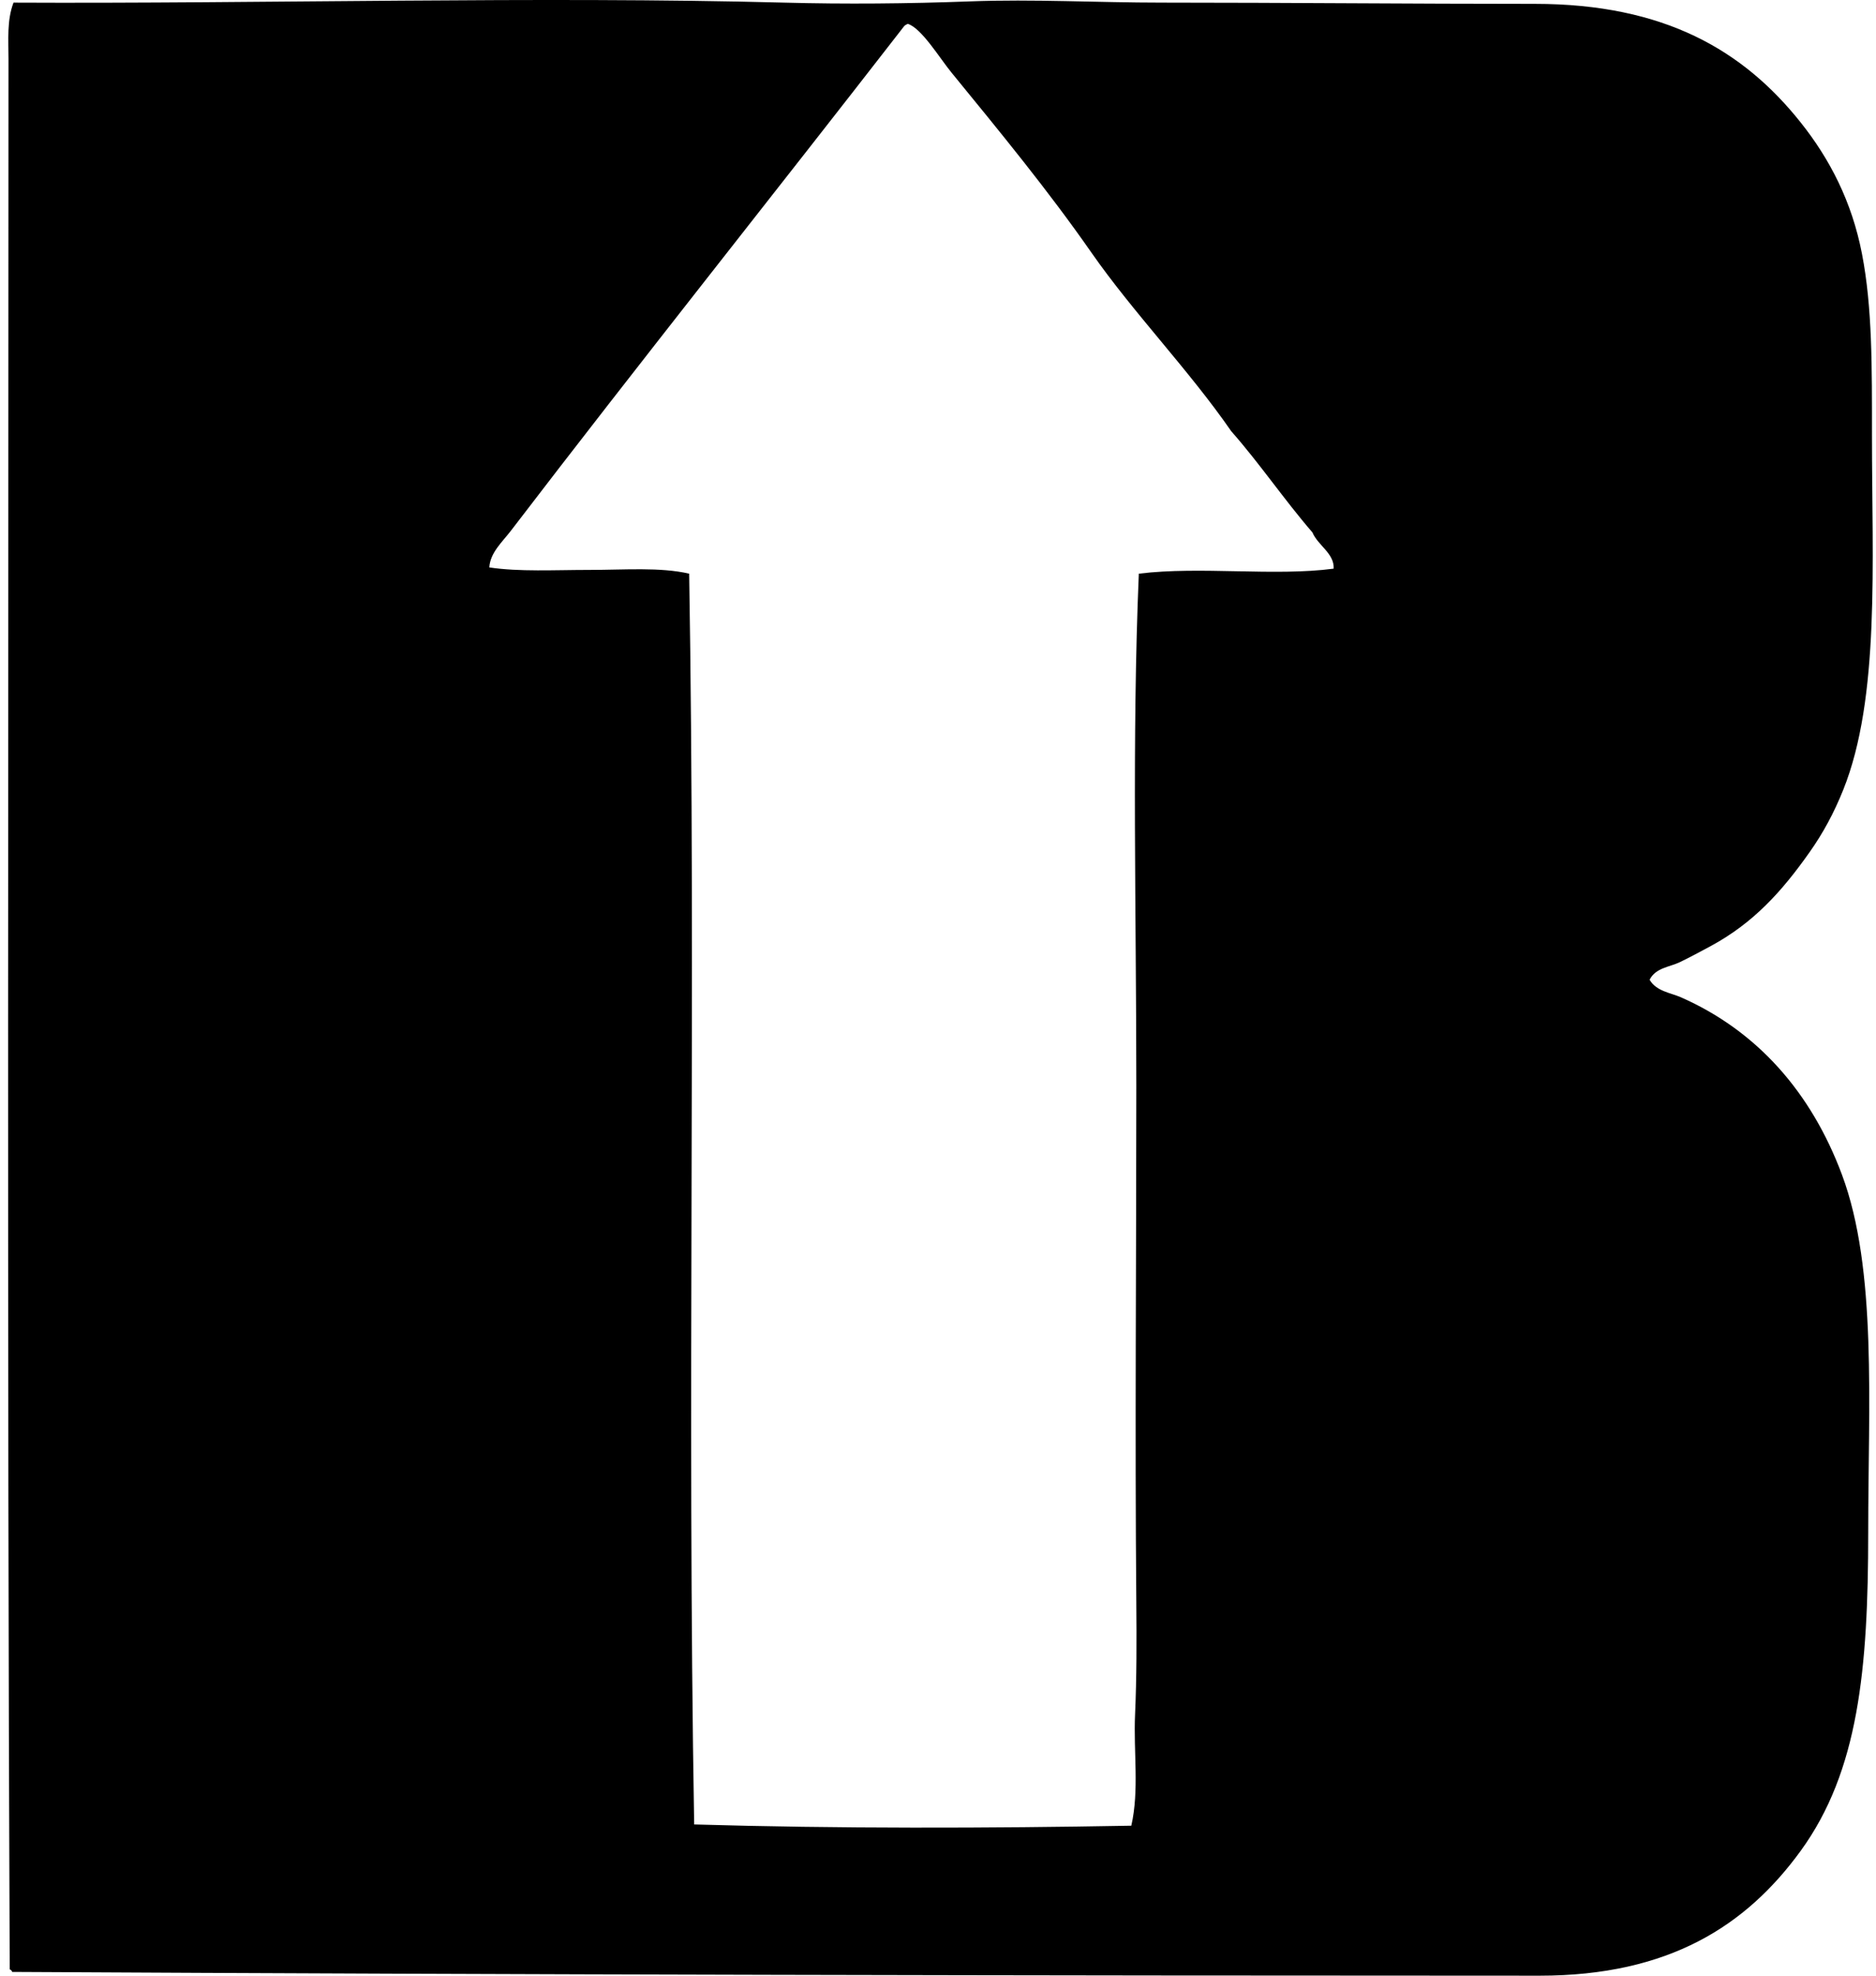 <svg xmlns="http://www.w3.org/2000/svg" width="190" height="200" fill="none" viewBox="0 0 190 200">
  <path fill="#000" fill-rule="evenodd" d="M167.073 99.182c.676 1.17 2.124 1.314 3.162 1.772 7.732 3.401 13.213 9.639 16.318 17.963 3.574 9.573 2.658 23.272 2.658 36.177 0 13.886-.979 24.199-6.83 32.256-5.514 7.591-13.344 12.65-26.439 12.65-51.646-.003-103.54-.1-154.703-.381-.056-.113-.11-.226-.254-.251C.712 135.786.862 71.273.862 5.956c0-1.884-.18-3.884.506-5.691 25.159.123 53.376-.653 78.047 0 6.21.164 12.534.11 18.848-.126 6.393-.24 12.948.126 19.354.126 12.776.002 25.48.126 37.822.126 13.159 0 21.143 4.727 26.942 12.017 2.926 3.676 5.178 8 6.198 13.283 1.057 5.455 1.013 11.434 1.013 18.467 0 12.786.83 26.483-2.91 35.799-.933 2.324-2.039 4.378-3.416 6.323-2.779 3.933-5.633 7.126-9.992 9.486-1 .54-2.101 1.134-3.162 1.645-1.016.486-2.435.555-3.039 1.771ZM91.556 2.668C78.37 19.66 64.719 36.77 51.709 53.772c-.826 1.077-2.072 2.183-2.15 3.669 3.021.455 6.625.252 10.121.252 3.576 0 7.19-.299 10.118.38.7 42.099-.229 84.003.507 126.619 14.387.427 29.932.388 44.273.126.818-3.589.211-7.445.381-11.257.164-3.756.159-7.581.126-11.257-.149-17.205 0-34.845 0-52.369 0-17.624-.453-35.171.254-51.862 6.219-.769 13.743.285 19.732-.507.085-1.542-1.596-2.347-2.149-3.668-2.856-3.298-5.336-6.974-8.223-10.246-4.285-6.198-9.902-11.972-14.167-18.09-4.37-6.27-9.249-12.203-14.166-18.215-1.204-1.47-3.036-4.507-4.427-4.933-.152.064-.288.136-.383.254Z" clip-rule="evenodd"/>
</svg>

